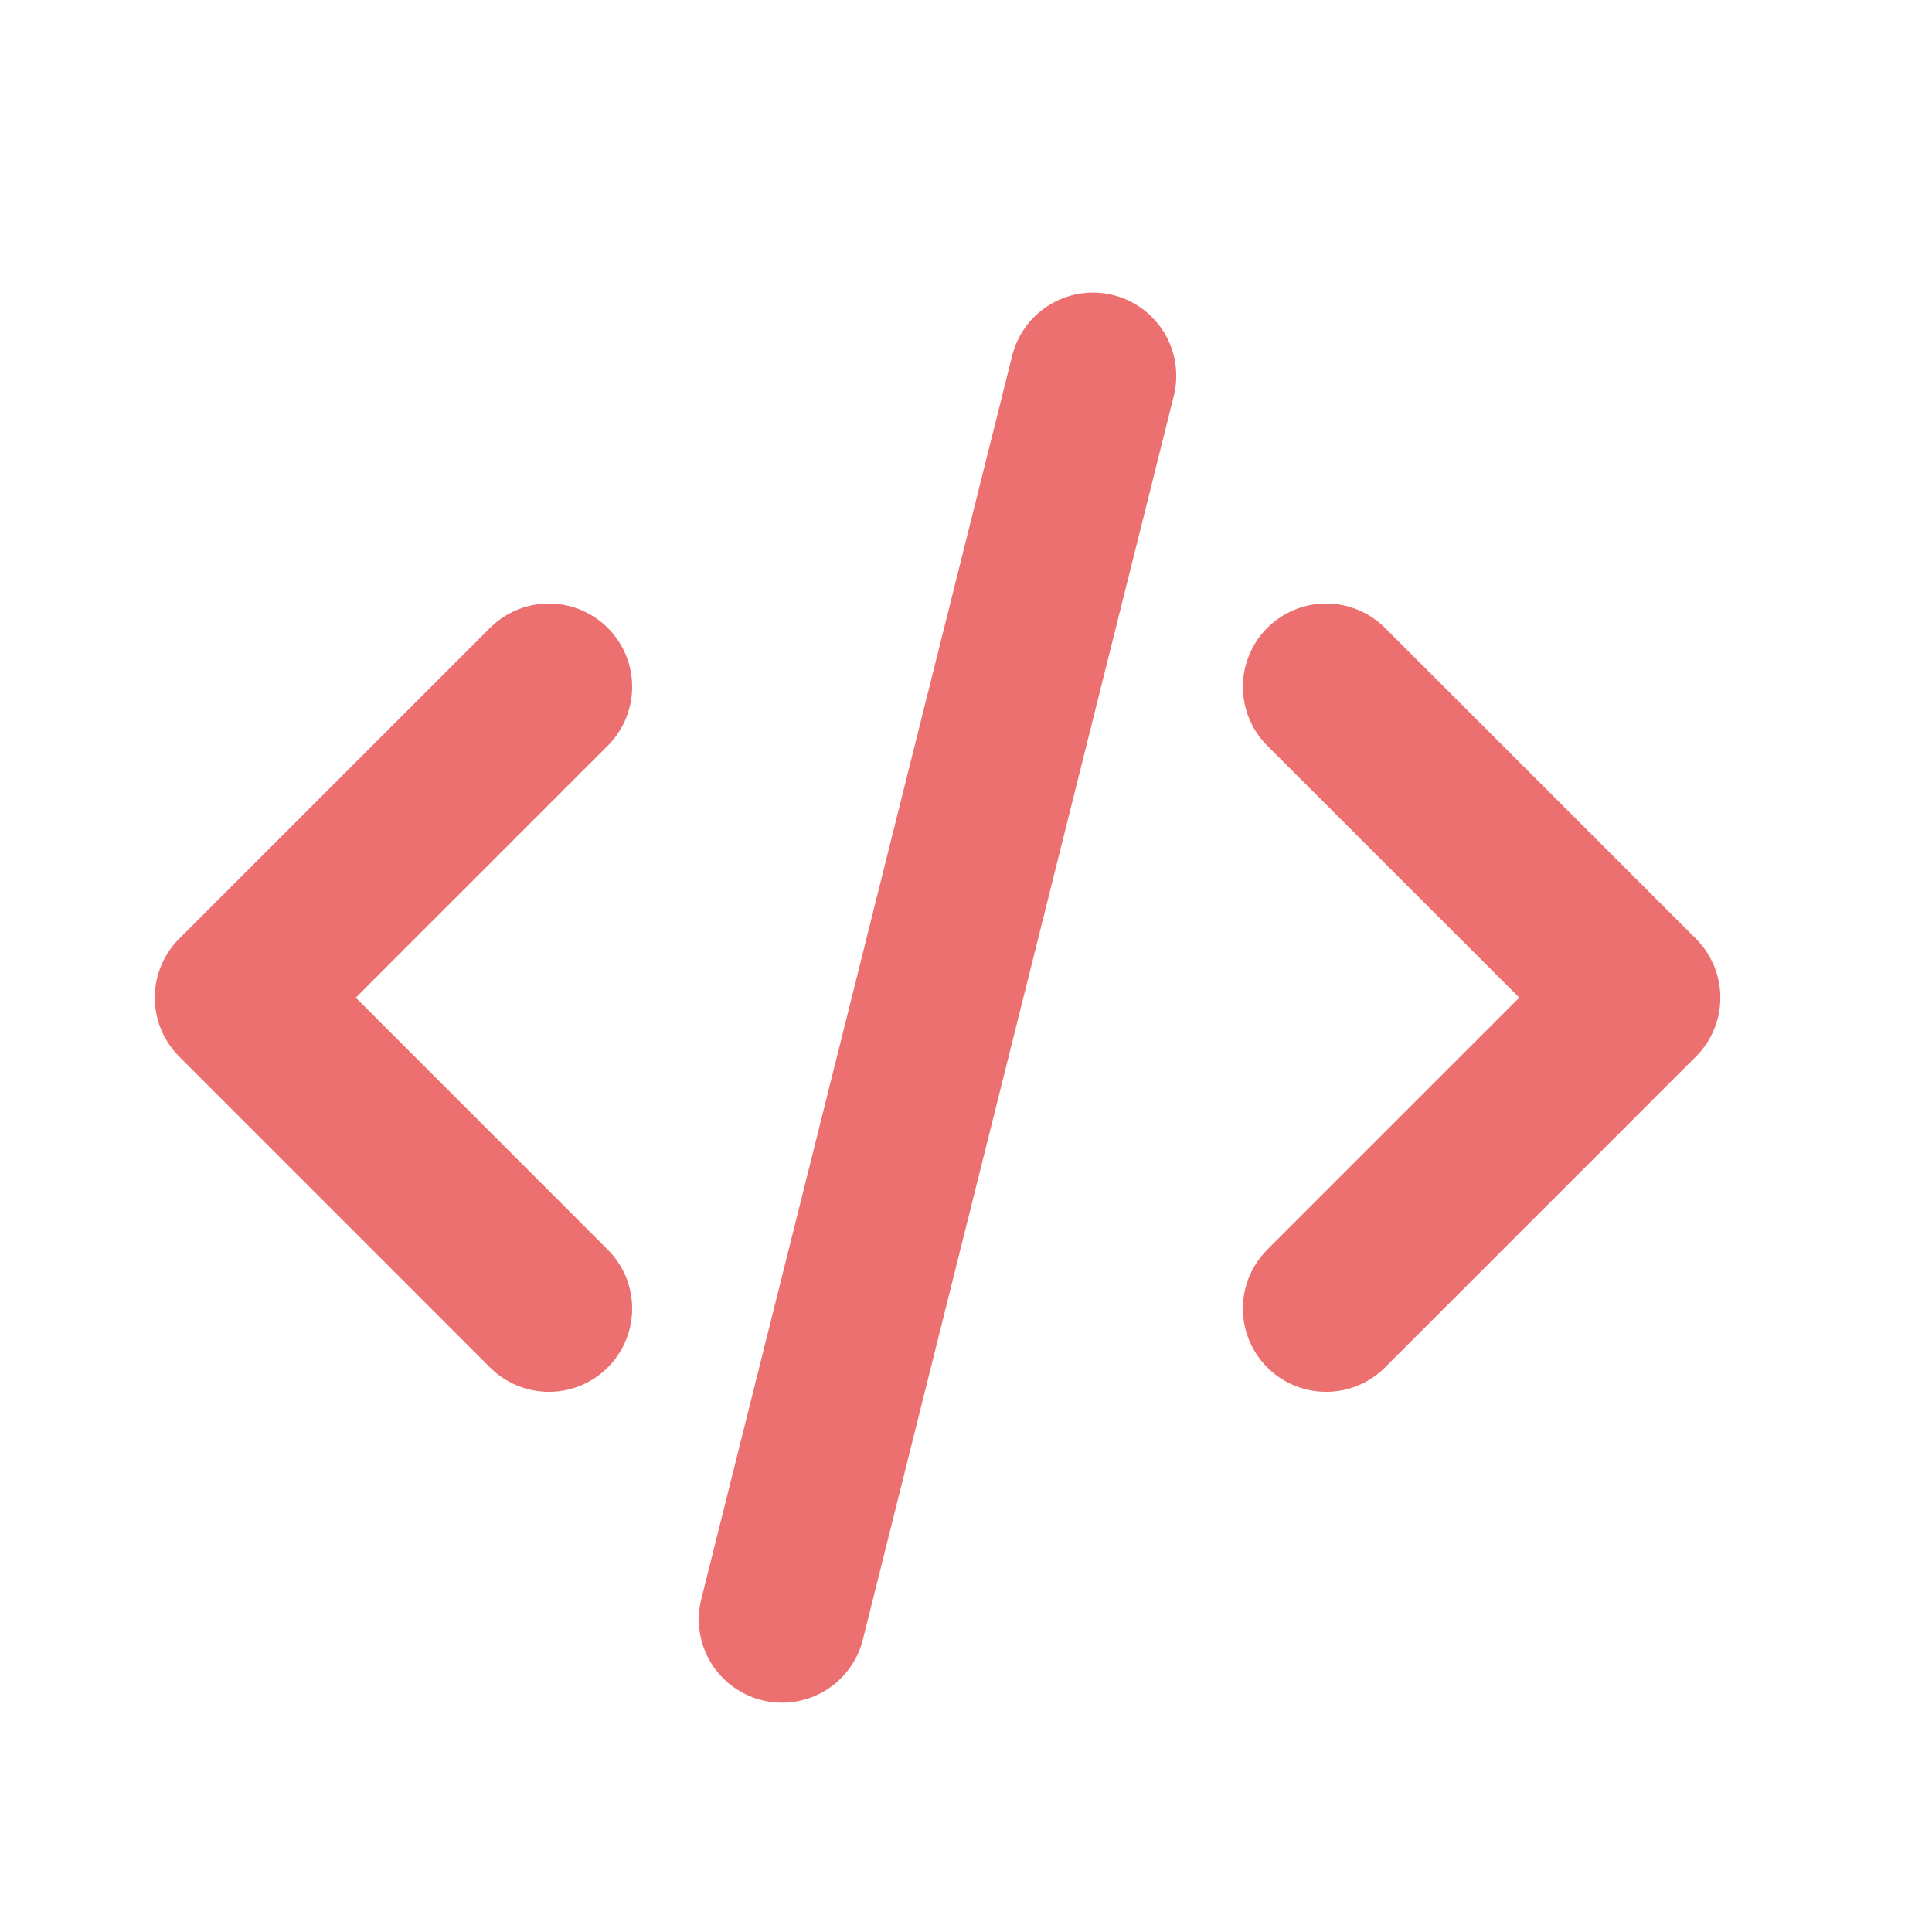 <svg width="29" height="29" viewBox="0 0 29 29" fill="none" xmlns="http://www.w3.org/2000/svg">
<path d="M8.239 10.309L3.573 14.975L8.239 19.642M19.906 10.309L24.573 14.975L19.906 19.642M16.406 5.642L11.739 24.308" stroke="#ED7070" stroke-width="2.5" stroke-linecap="round" stroke-linejoin="round"/>
</svg>
